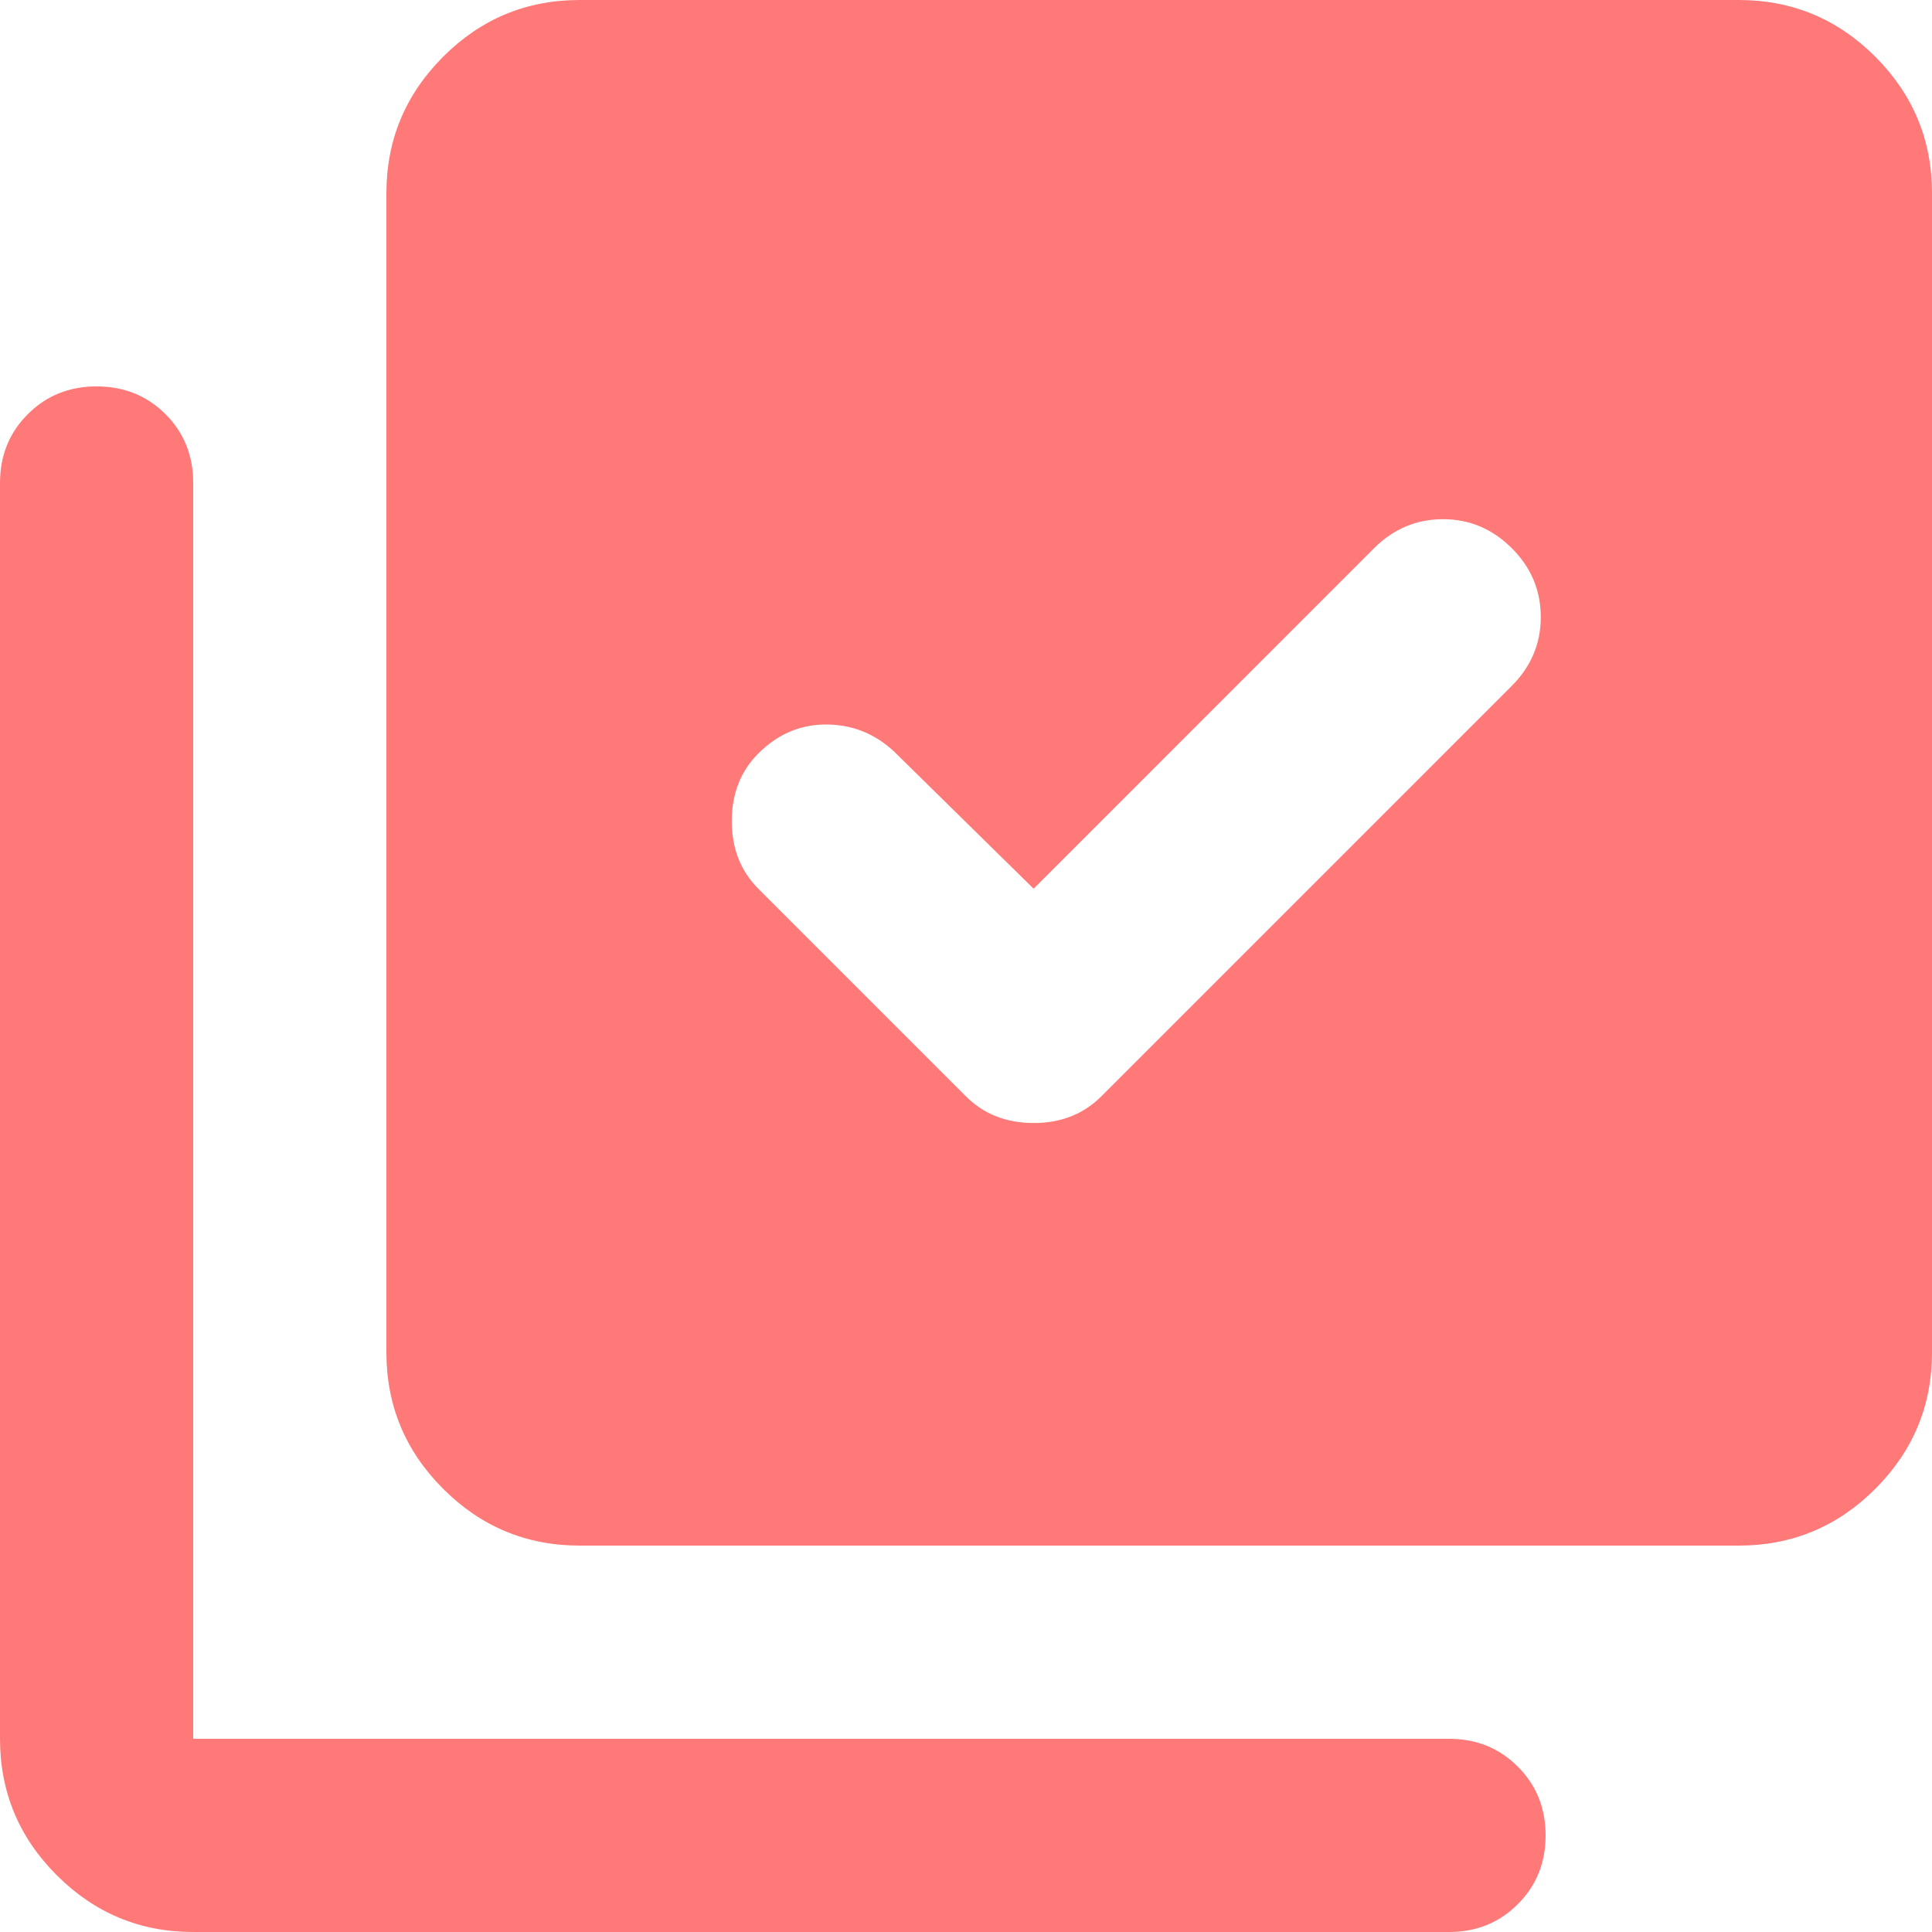 <svg width="30" height="30" viewBox="0 0 30 30" fill="none" xmlns="http://www.w3.org/2000/svg">
<path d="M16.05 13.8L13.875 11.662C13.575 11.387 13.225 11.25 12.825 11.25C12.425 11.25 12.075 11.4 11.775 11.7C11.5 11.975 11.363 12.325 11.363 12.75C11.363 13.175 11.5 13.525 11.775 13.8L15 17.025C15.275 17.3 15.625 17.438 16.05 17.438C16.475 17.438 16.825 17.3 17.1 17.025L23.475 10.65C23.775 10.35 23.925 9.993 23.925 9.581C23.925 9.168 23.775 8.812 23.475 8.512C23.175 8.213 22.819 8.062 22.407 8.062C21.994 8.062 21.637 8.213 21.337 8.512L16.05 13.8ZM9 24C8.175 24 7.469 23.706 6.882 23.119C6.294 22.532 6 21.825 6 21V3C6 2.175 6.294 1.468 6.882 0.88C7.469 0.293 8.175 0 9 0H27C27.825 0 28.532 0.293 29.119 0.88C29.706 1.468 30 2.175 30 3V21C30 21.825 29.706 22.532 29.119 23.119C28.532 23.706 27.825 24 27 24H9ZM3 30C2.175 30 1.469 29.706 0.882 29.119C0.294 28.532 0 27.825 0 27V7.5C0 7.075 0.144 6.718 0.432 6.431C0.719 6.144 1.075 6 1.5 6C1.925 6 2.281 6.144 2.57 6.431C2.857 6.718 3 7.075 3 7.5V27H22.5C22.925 27 23.281 27.144 23.568 27.432C23.856 27.719 24 28.075 24 28.5C24 28.925 23.856 29.281 23.568 29.568C23.281 29.856 22.925 30 22.5 30H3Z" fill="#FF7978"/>
</svg>
